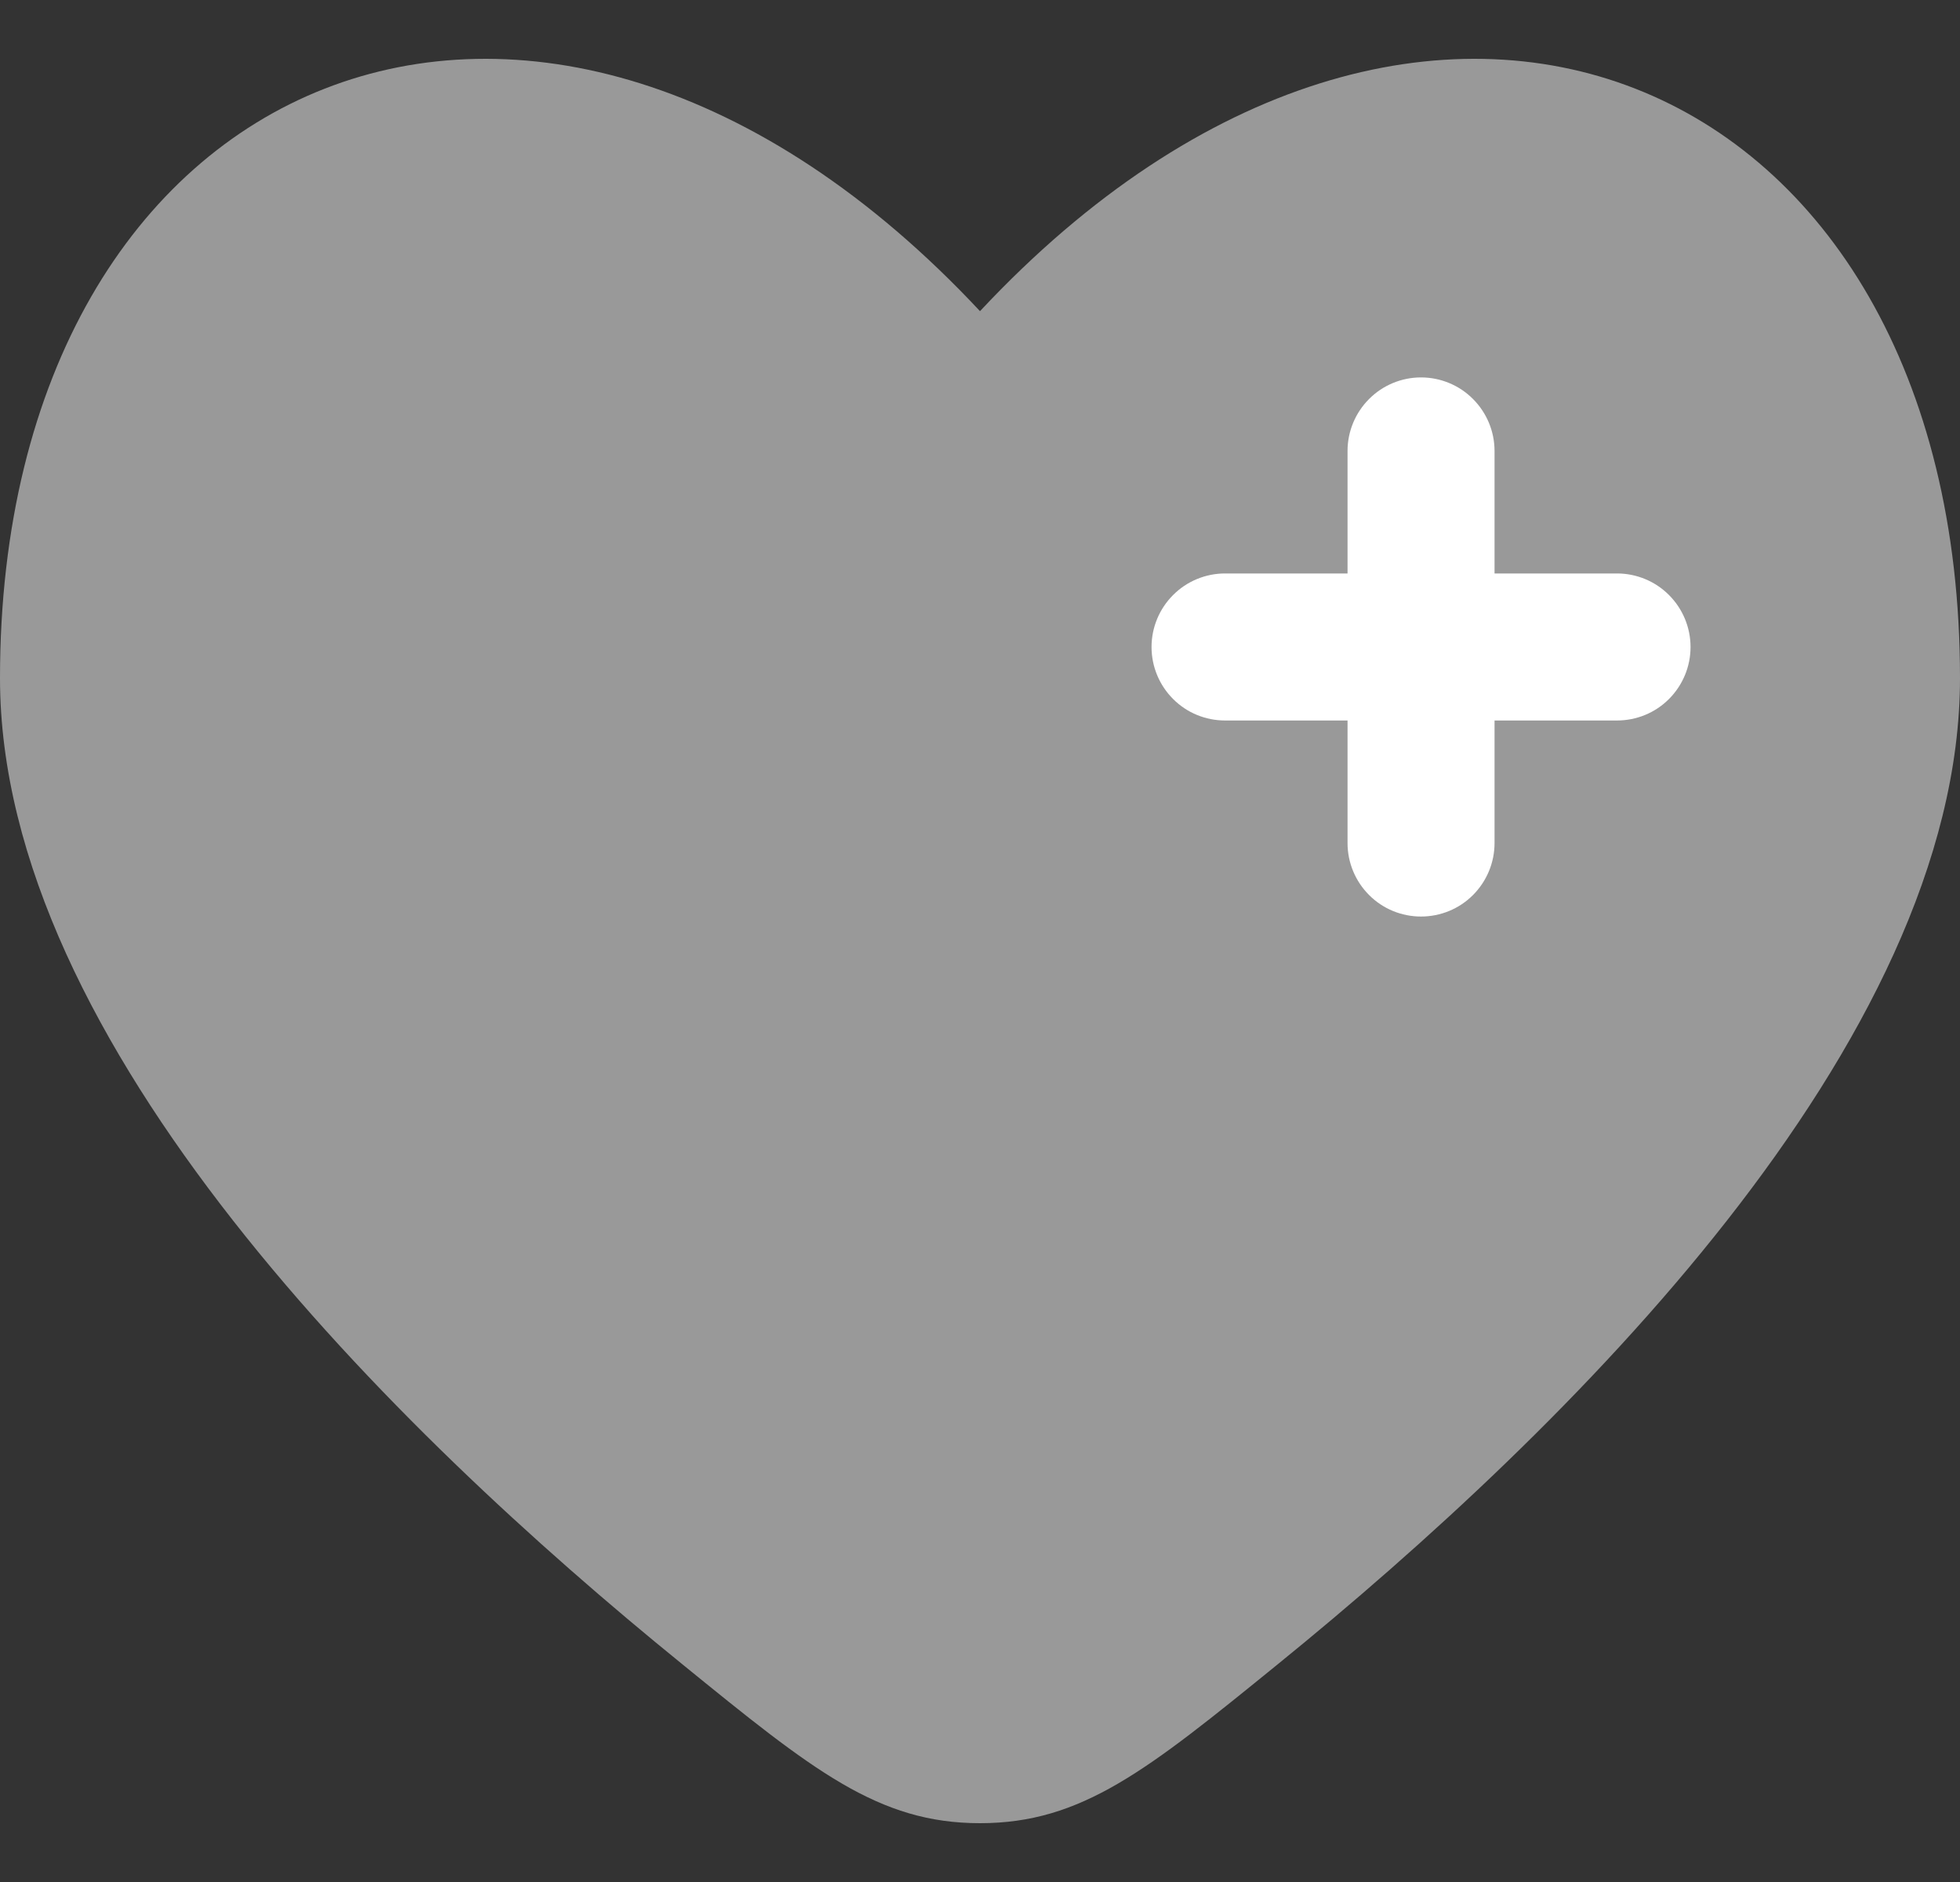 <svg width="25" height="24" viewBox="0 0 25 24" fill="none" xmlns="http://www.w3.org/2000/svg">
<rect x="0" y="0" width="25" height="24" fill="#333333" stroke="none"/>
<path opacity="0.5" d="M0 8.648C0 13.309 5.025 18.239 8.703 21.223C10.367 22.576 11.2 23.25 12.5 23.25C13.8 23.25 14.633 22.576 16.297 21.224C19.976 18.238 25 13.309 25 8.647C25 0.859 18.125 -2.048 12.5 3.968C6.875 -2.048 0 0.859 0 8.648Z" fill="white"/>
<path fill-rule="evenodd" clip-rule="evenodd" d="M18.125 4.813C18.374 4.813 18.613 4.912 18.788 5.088C18.964 5.264 19.063 5.502 19.063 5.751V7.313H20.625C20.874 7.313 21.113 7.412 21.288 7.588C21.464 7.764 21.563 8.002 21.563 8.251C21.563 8.5 21.464 8.738 21.288 8.914C21.113 9.09 20.874 9.188 20.625 9.188H19.063V10.751C19.063 11 18.964 11.238 18.788 11.414C18.613 11.59 18.374 11.688 18.125 11.688C17.877 11.688 17.638 11.59 17.463 11.414C17.287 11.238 17.188 11 17.188 10.751V9.188H15.626C15.377 9.188 15.138 9.09 14.963 8.914C14.787 8.738 14.688 8.5 14.688 8.251C14.688 8.002 14.787 7.764 14.963 7.588C15.138 7.412 15.377 7.313 15.626 7.313H17.188V5.751C17.188 5.502 17.287 5.264 17.463 5.088C17.638 4.912 17.877 4.813 18.125 4.813Z" fill="white"/>
</svg>
